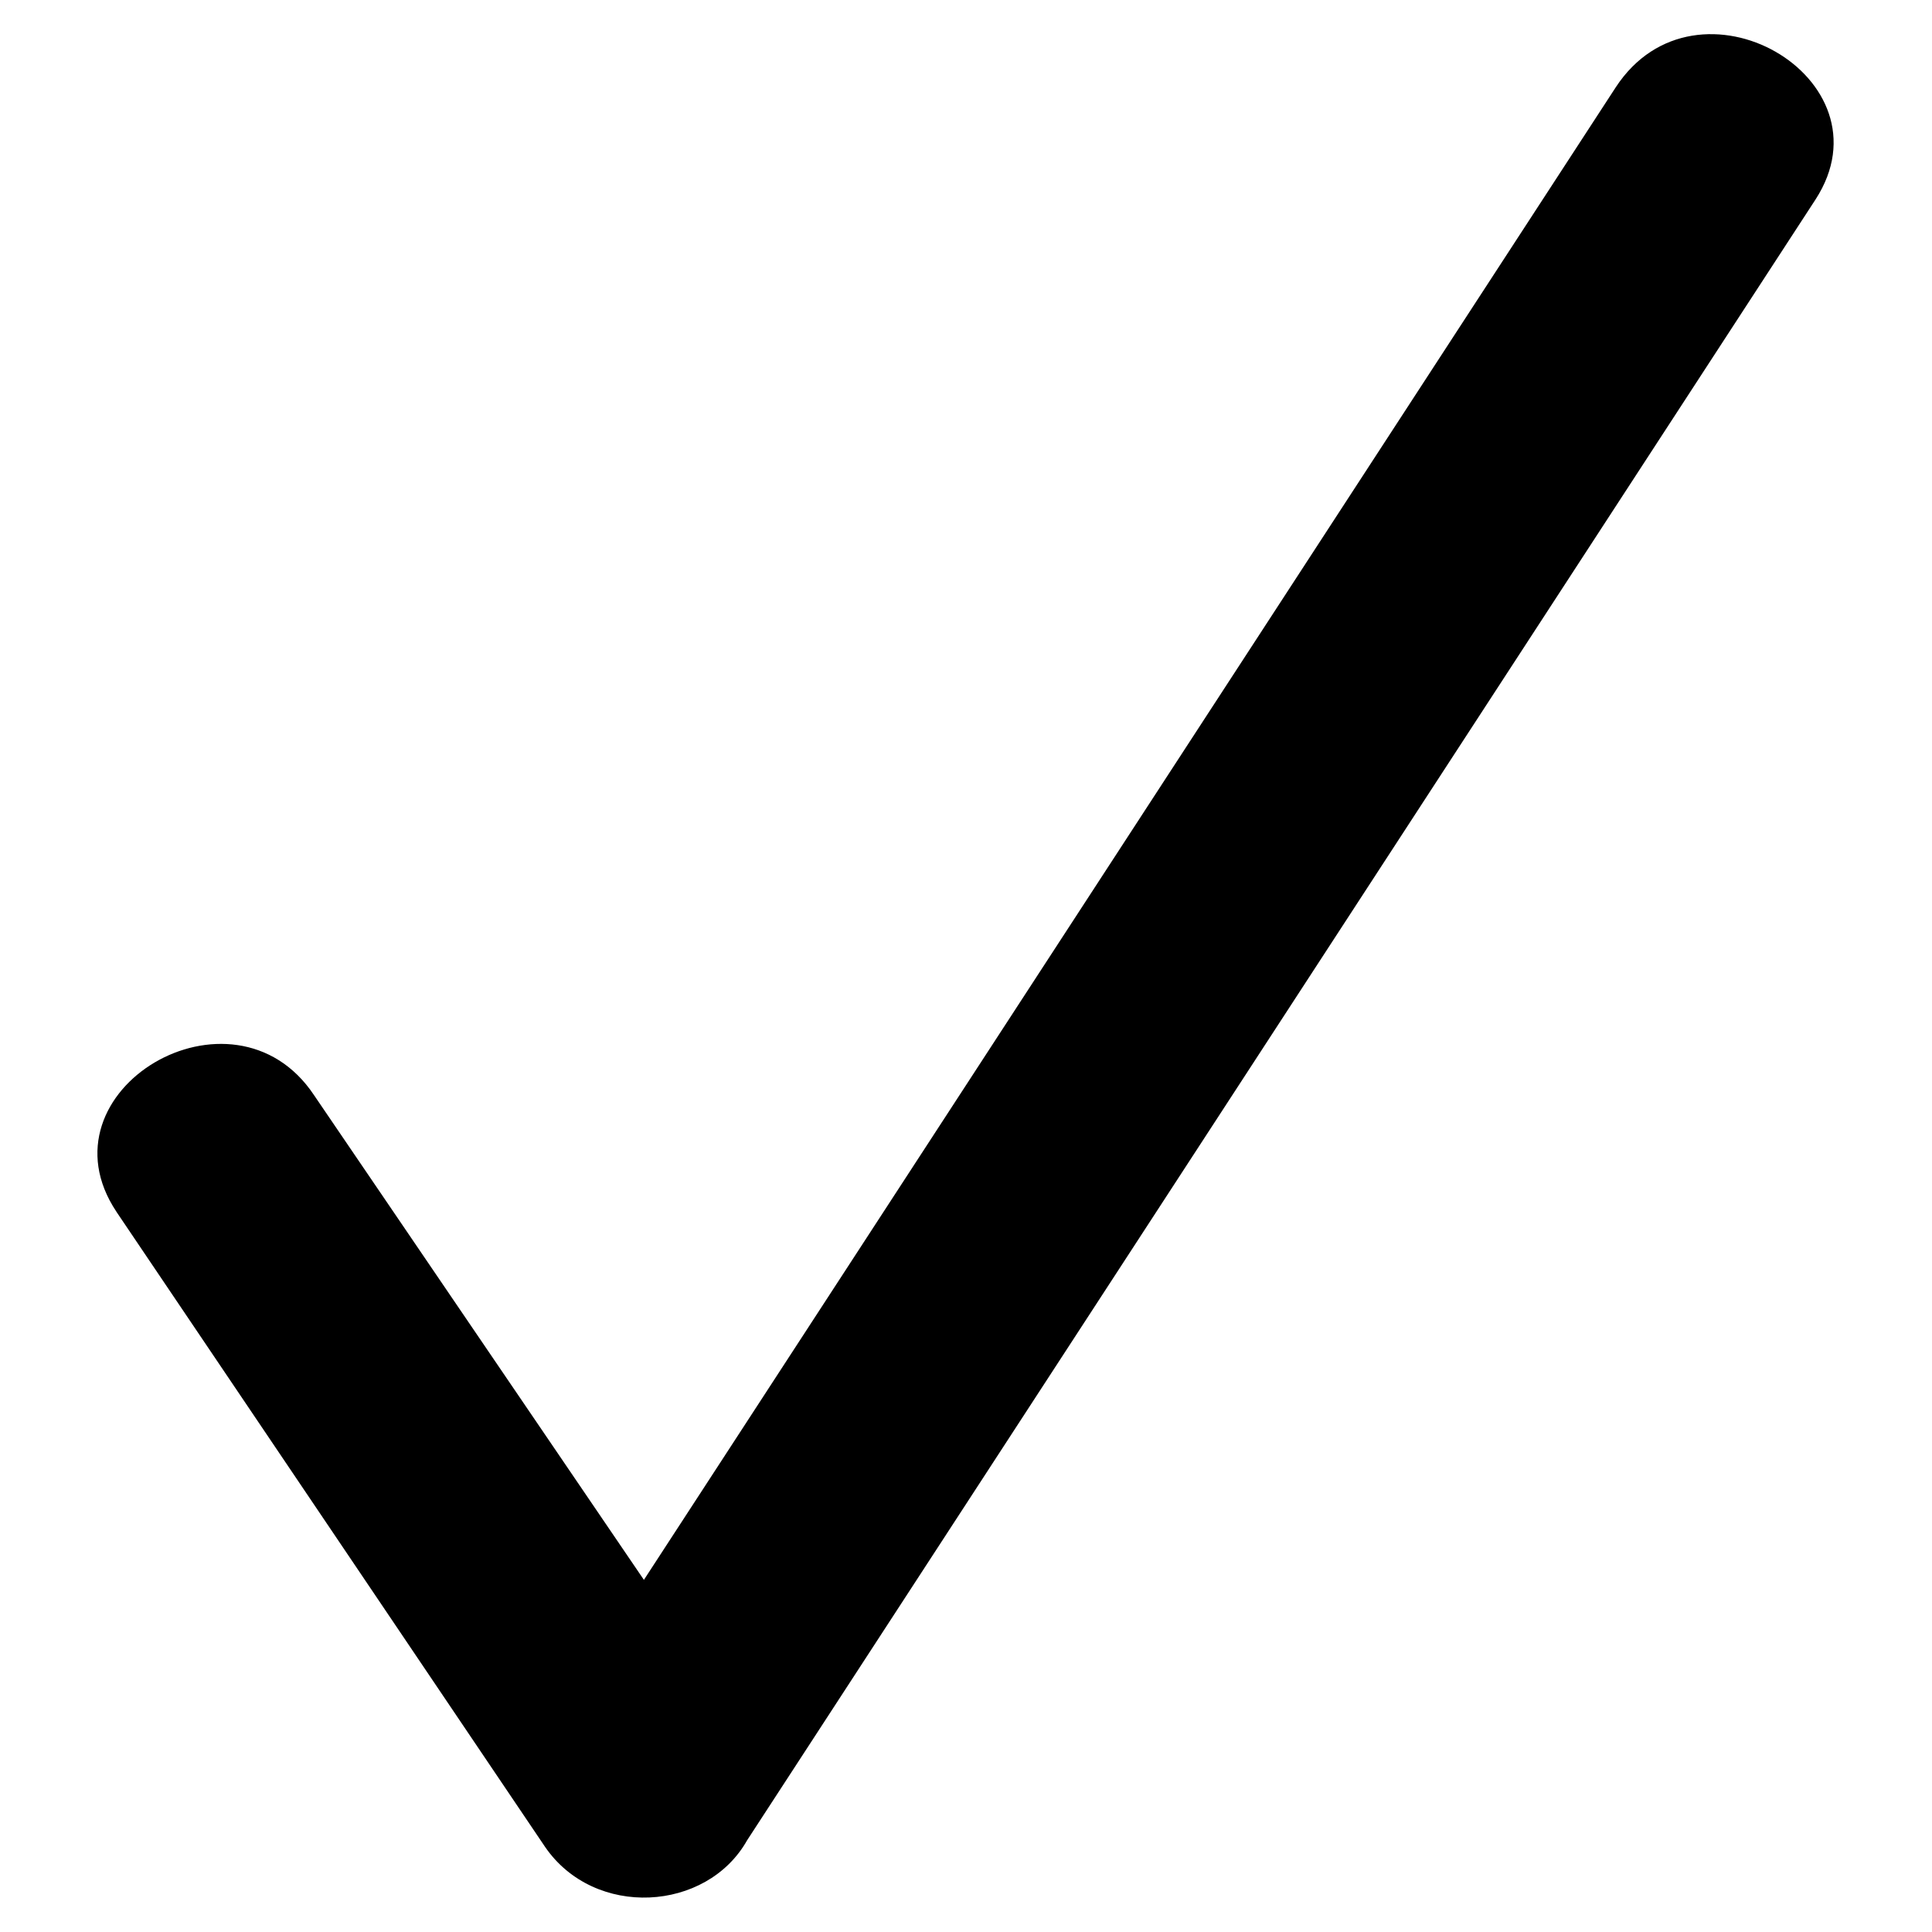 <?xml version="1.0" encoding="UTF-8"?>
<!-- Uploaded to: SVG Repo, www.svgrepo.com, Generator: SVG Repo Mixer Tools -->
<svg fill="#000000" width="800px" height="800px" version="1.1" viewBox="144 144 512 512" xmlns="http://www.w3.org/2000/svg">
 <path d="m174.86 465.13c-21.414-32.121 30.93-63.051 52.344-30.93l87.438 128.48 257.55-395.55c21.414-32.715 73.758-2.379 52.938 29.742l-283.13 434.81c-10.707 19.035-40.449 20.82-53.535 1.785l-113.61-168.33z"/>
</svg>
